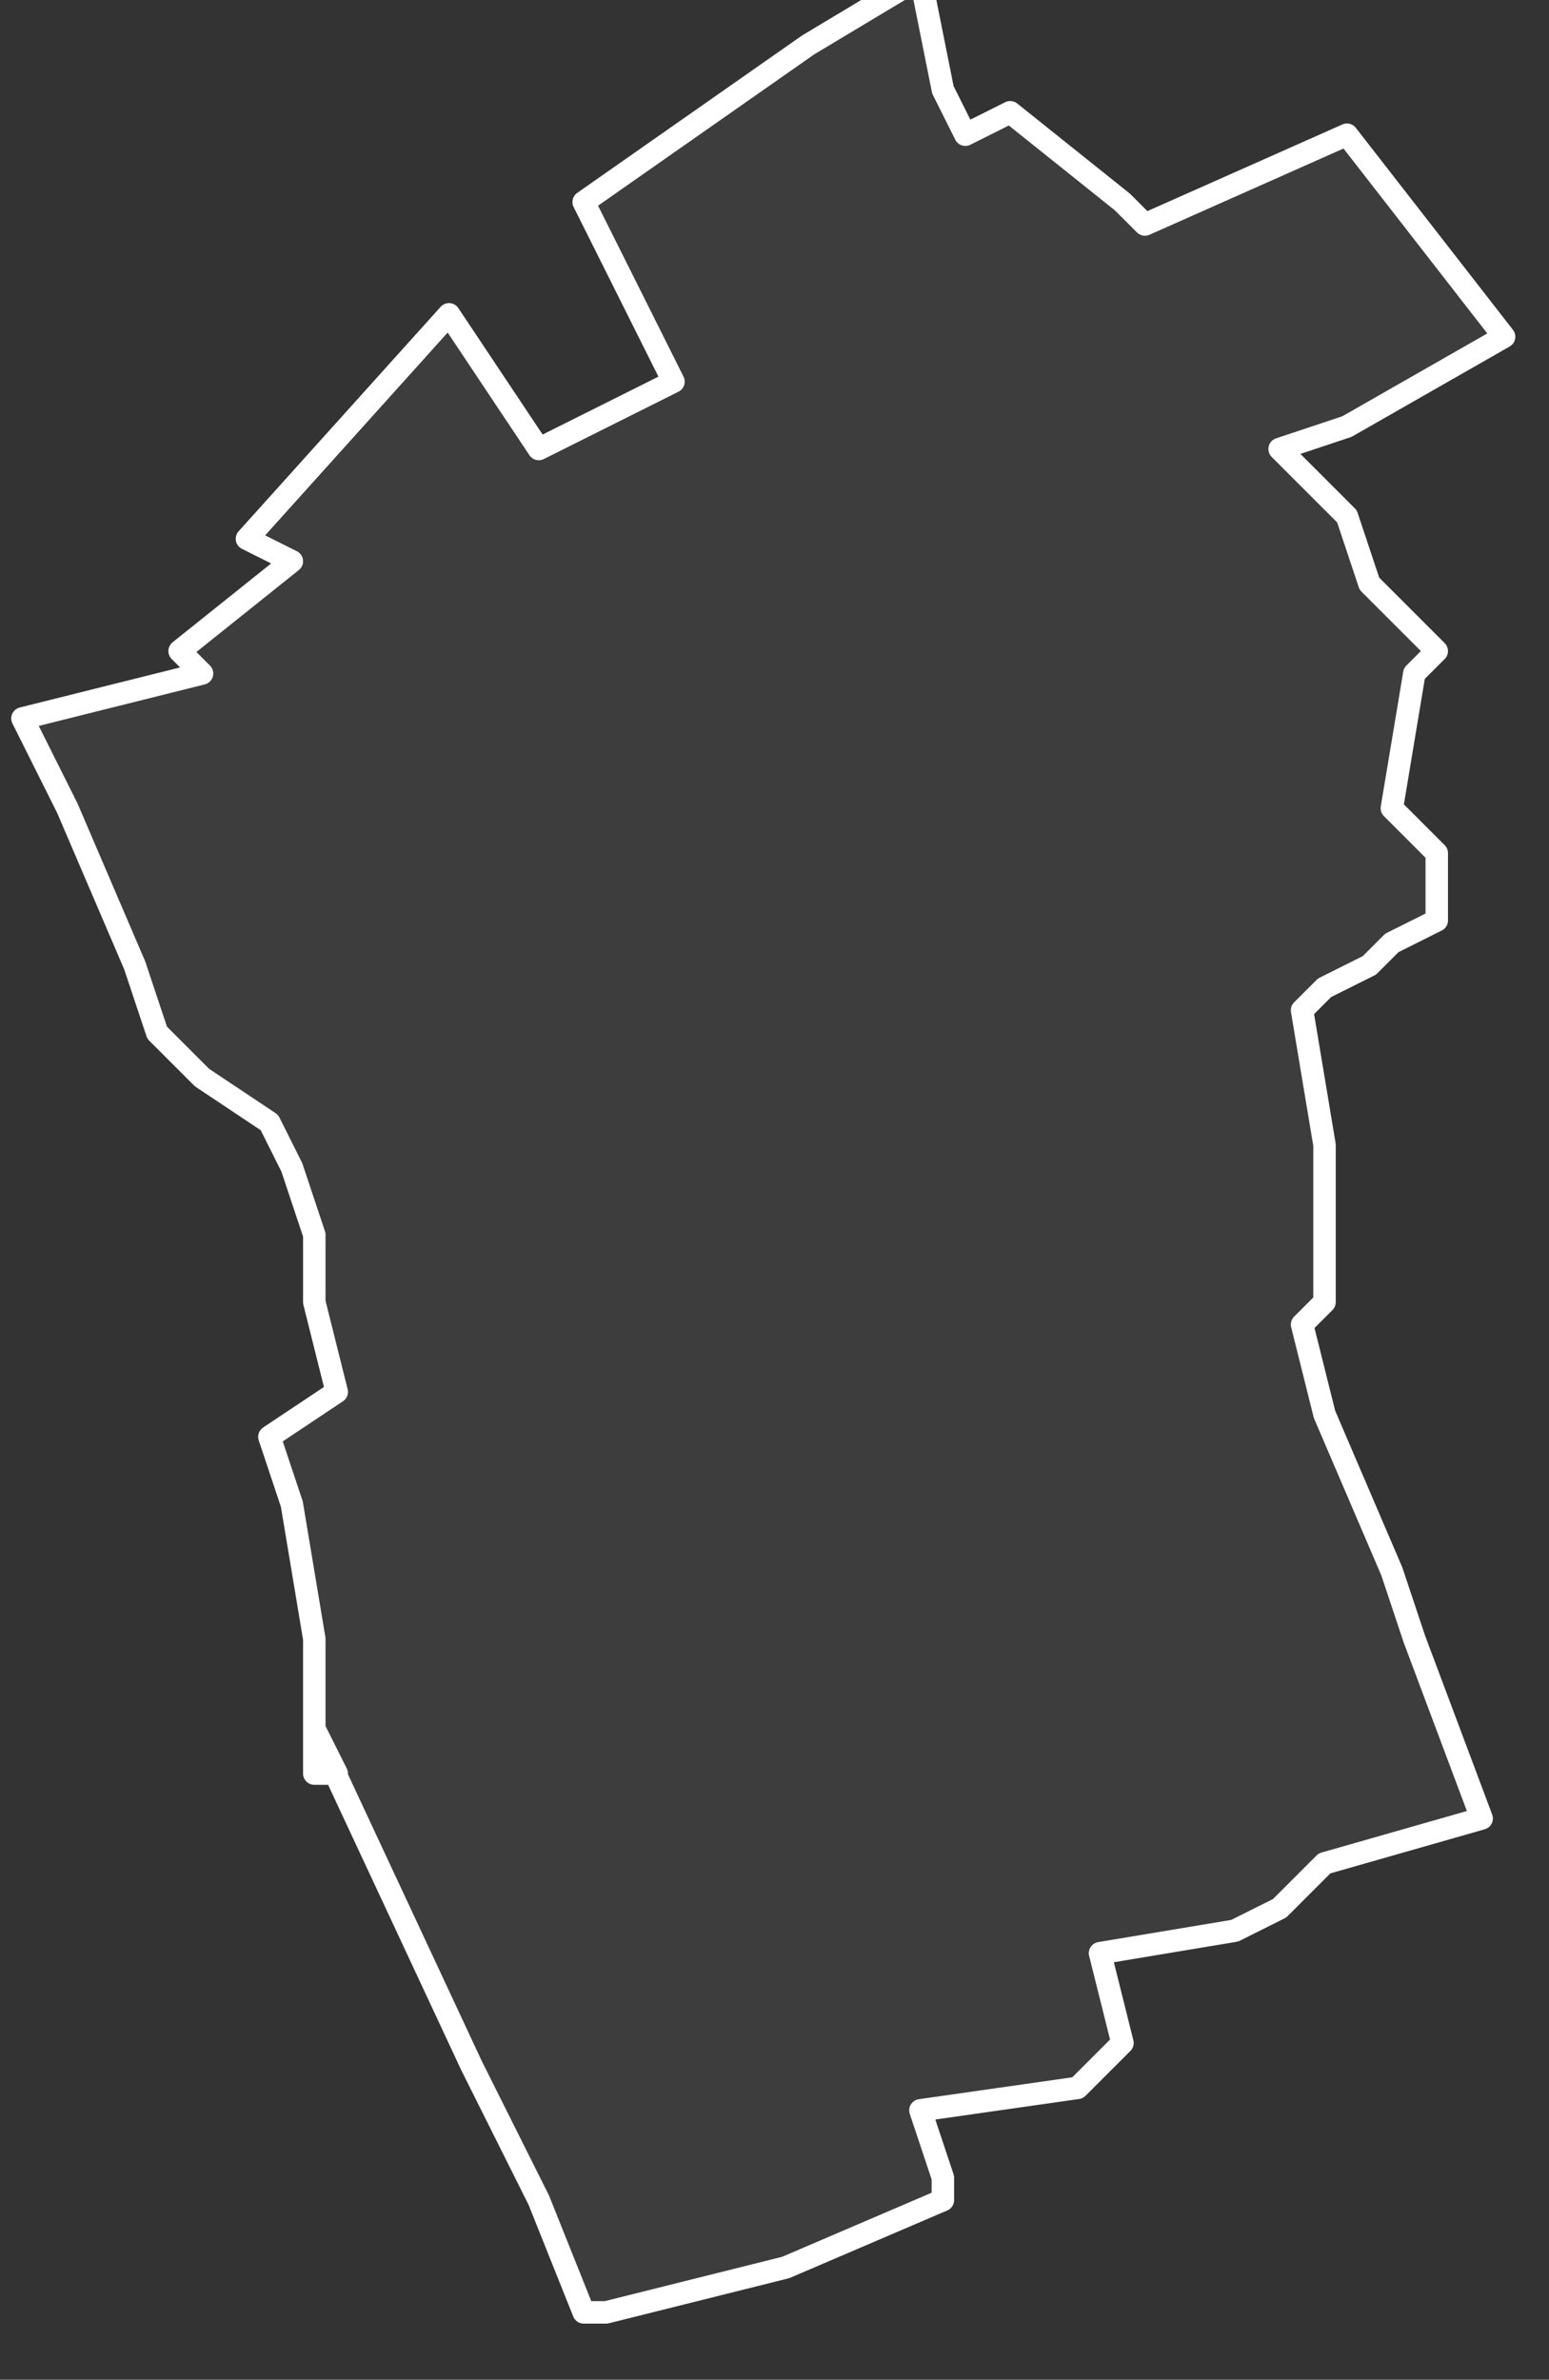 <svg xmlns="http://www.w3.org/2000/svg" version="1.2" viewBox="1.798 -72.039 0.069 0.106"><rect x="1.798" y="-72.039" width="0.069" height="0.106" fill="#333333" stroke="none"/><g><path fill="#fff" fill-opacity=".05" fill-rule="evenodd" stroke="#fff" stroke-linecap="round" stroke-linejoin="round" stroke-width=".001" d="m1.813-71.96-.001-0-0-.006-.001-.006-.001-.003.003-.002-.001-.004-0-.003-.001-.003-.001-.002-.003-.002-.002-.002-.001-.003-.003-.007-.002-.004.008-.002-.001-.001.005-.004-.002-.001.009-.01.004.006.006-.003-.004-.008.01-.007 0.0 0.0.005-.003.001.005.001.002.002-.001.005.004.001.001.009-.004.007.009-.007.004-.003.001.003.003.001.003.003.003-.001.001-.001.006.002.002 0.0.003-.002.001-.001.001-.002.001-.001.001.001.006 0.0.007-.001.001.001.004.003.007.001.003.003.008-.007.002-.002.002-.002.001-.006.001.001.004-.002.002-.007.001.001.003-0.0.001-.007.003-.008.002-.001-0-.002-.005-.003-.006-.007-.015Z" class="polygon"/></g></svg>